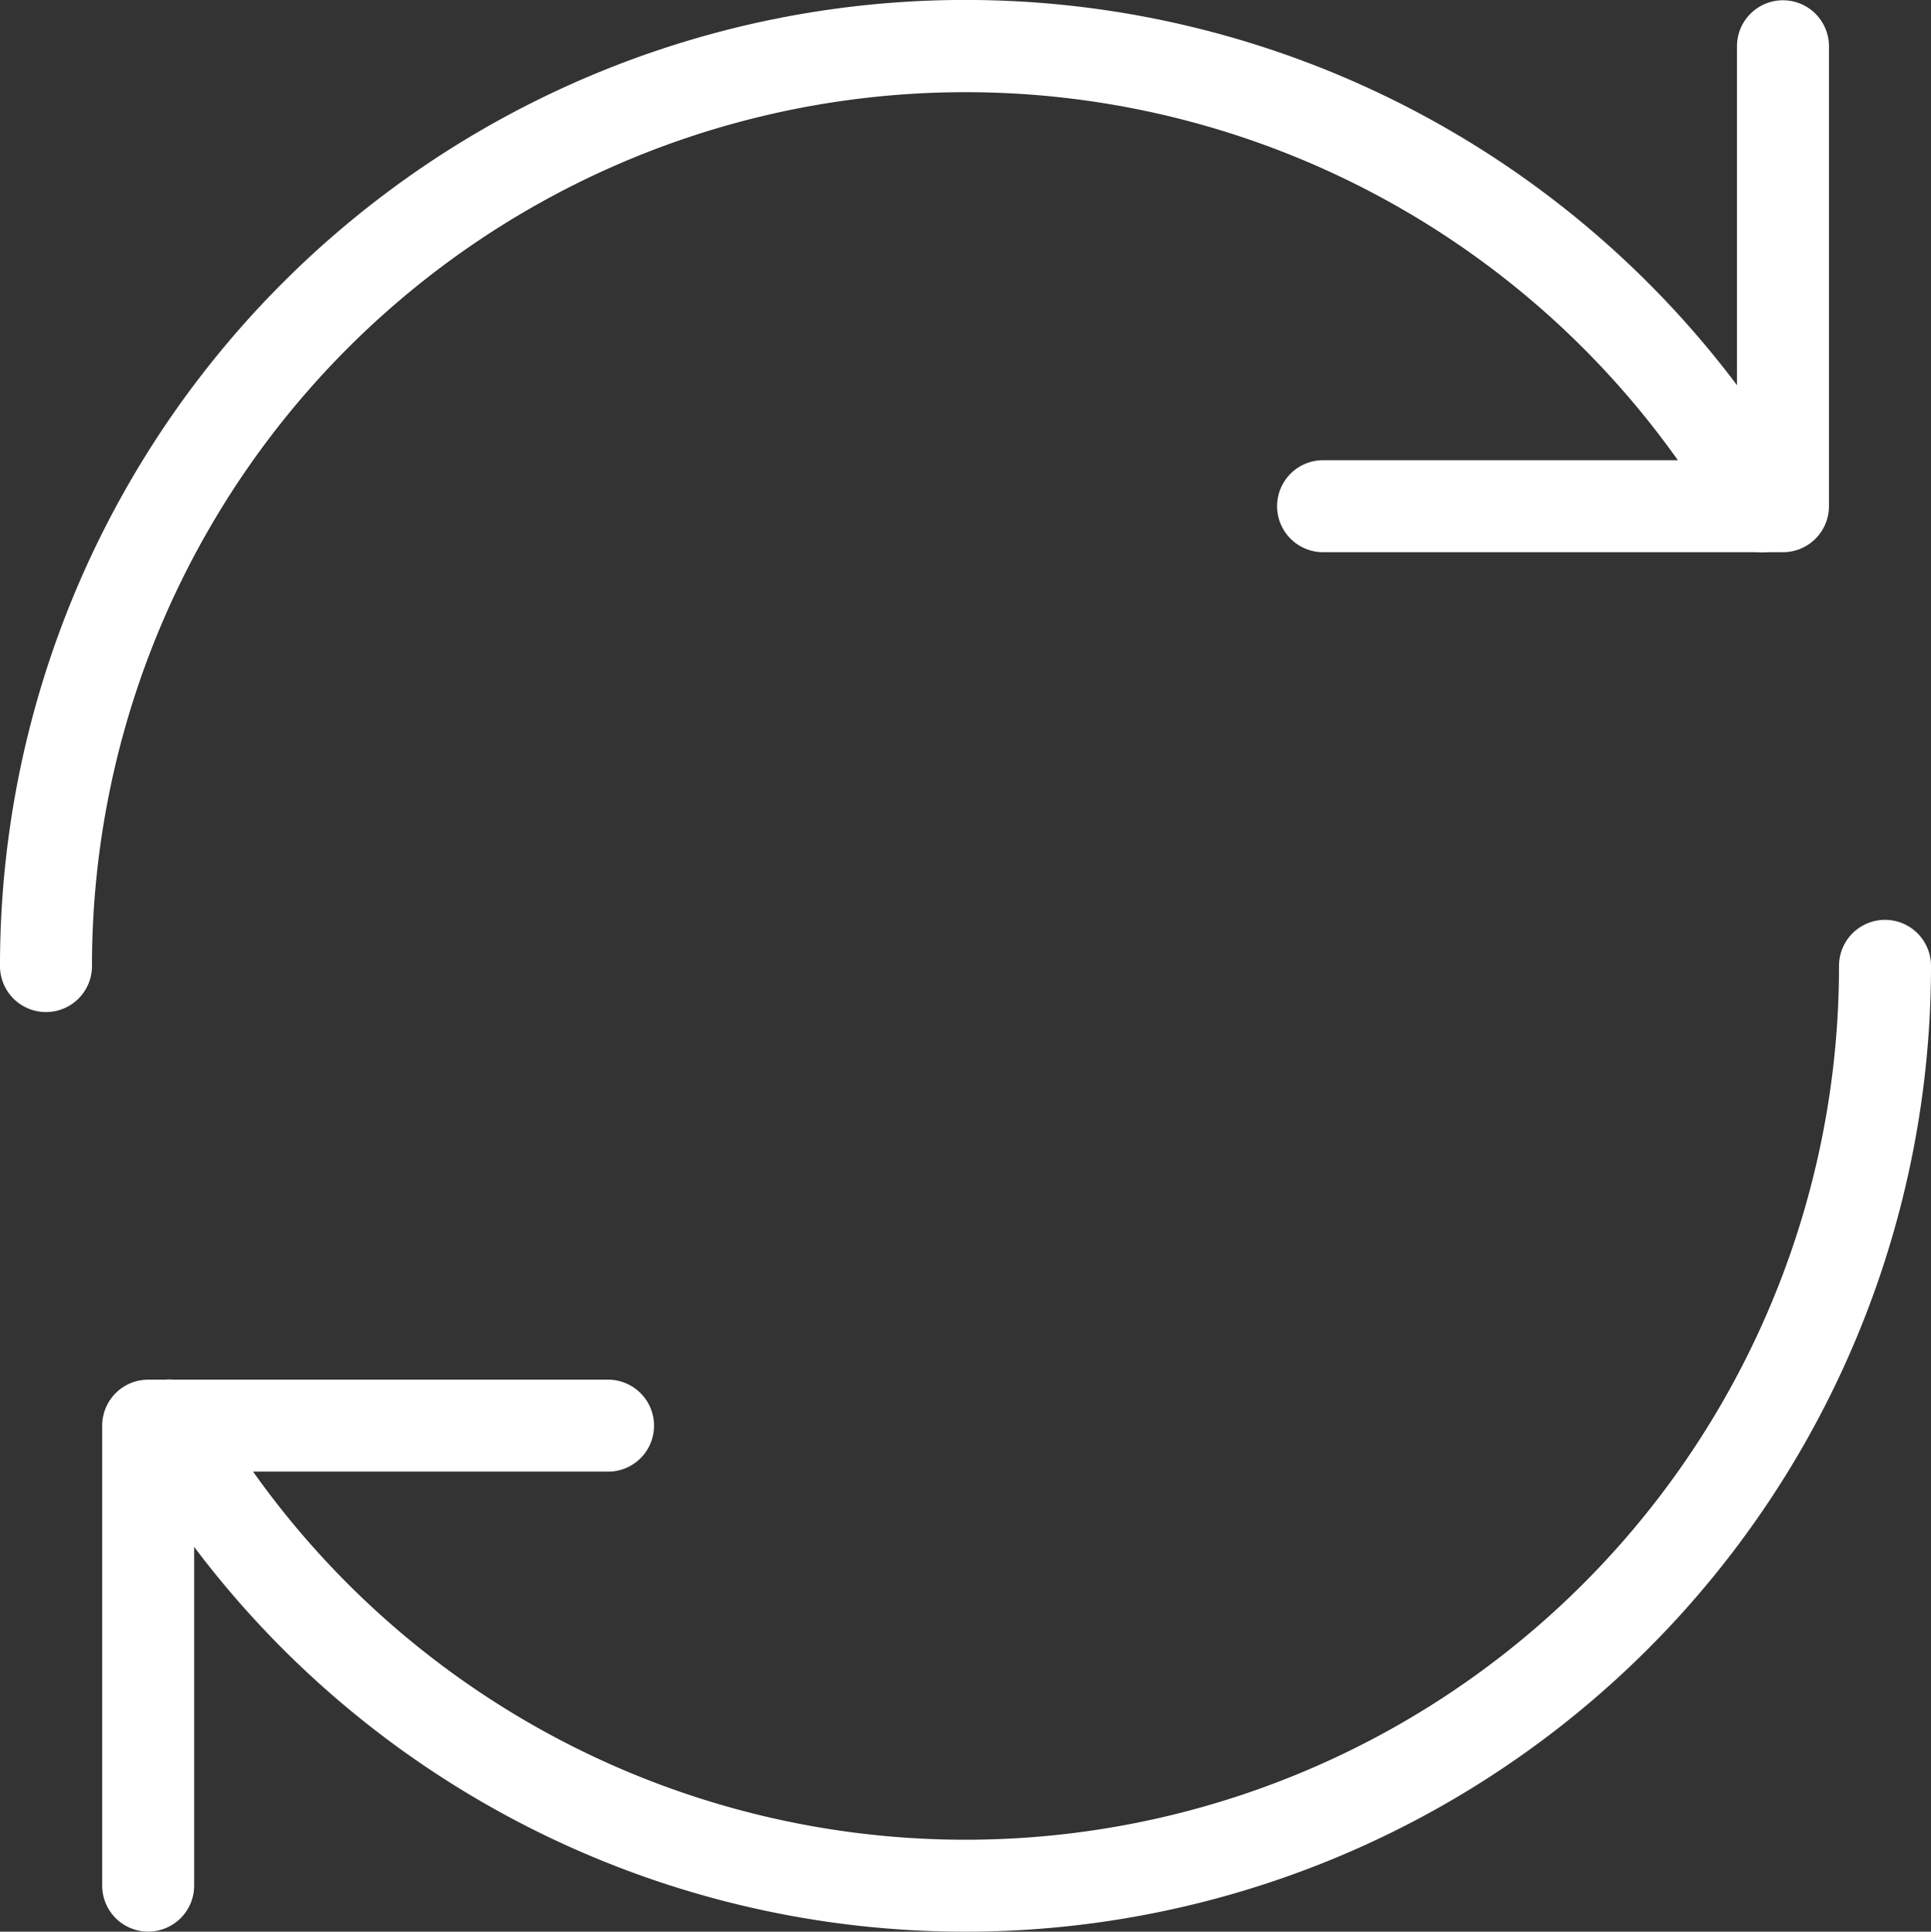 <svg xmlns="http://www.w3.org/2000/svg" width="41.99" height="42" viewBox="0 0 41.99 42"><rect x="0" y="0" width="41.99" height="42" fill="#333333" stroke="none"/><defs><style>.cls-1{fill:#fff}</style></defs><g id="icon_data" transform="translate(-5 -4.995)"><path id="パス_14" data-name="パス 14" class="cls-1" d="M8 44a1 1 0 01-1-1V33a1 1 0 011-1h10a1 1 0 110 2H9v9a1 1 0 01-1 1z" transform="translate(.222 2.993)"/><path id="パス_15" data-name="パス 15" class="cls-1" d="M41 17H31a1 1 0 010-2h9V6a1 1 0 012 0v10a1 1 0 01-1 1z" transform="translate(2.771 .001)"/><path id="パス_16" data-name="パス 16" class="cls-1" d="M25.729 45q-.732 0-1.464-.051A20.987 20.987 0 017.544 34.5a1 1 0 111.732-1A18.995 18.995 0 0044.723 24a1 1 0 112 0 21 21 0 01-20.994 21z" transform="translate(.267 1.995)"/><path id="パス_17" data-name="パス 17" class="cls-1" d="M6 27a1 1 0 01-1-1 20.993 20.993 0 0139.179-10.5 1 1 0 11-1.732 1A18.995 18.995 0 007 26a1 1 0 01-1 1z"/></g></svg>